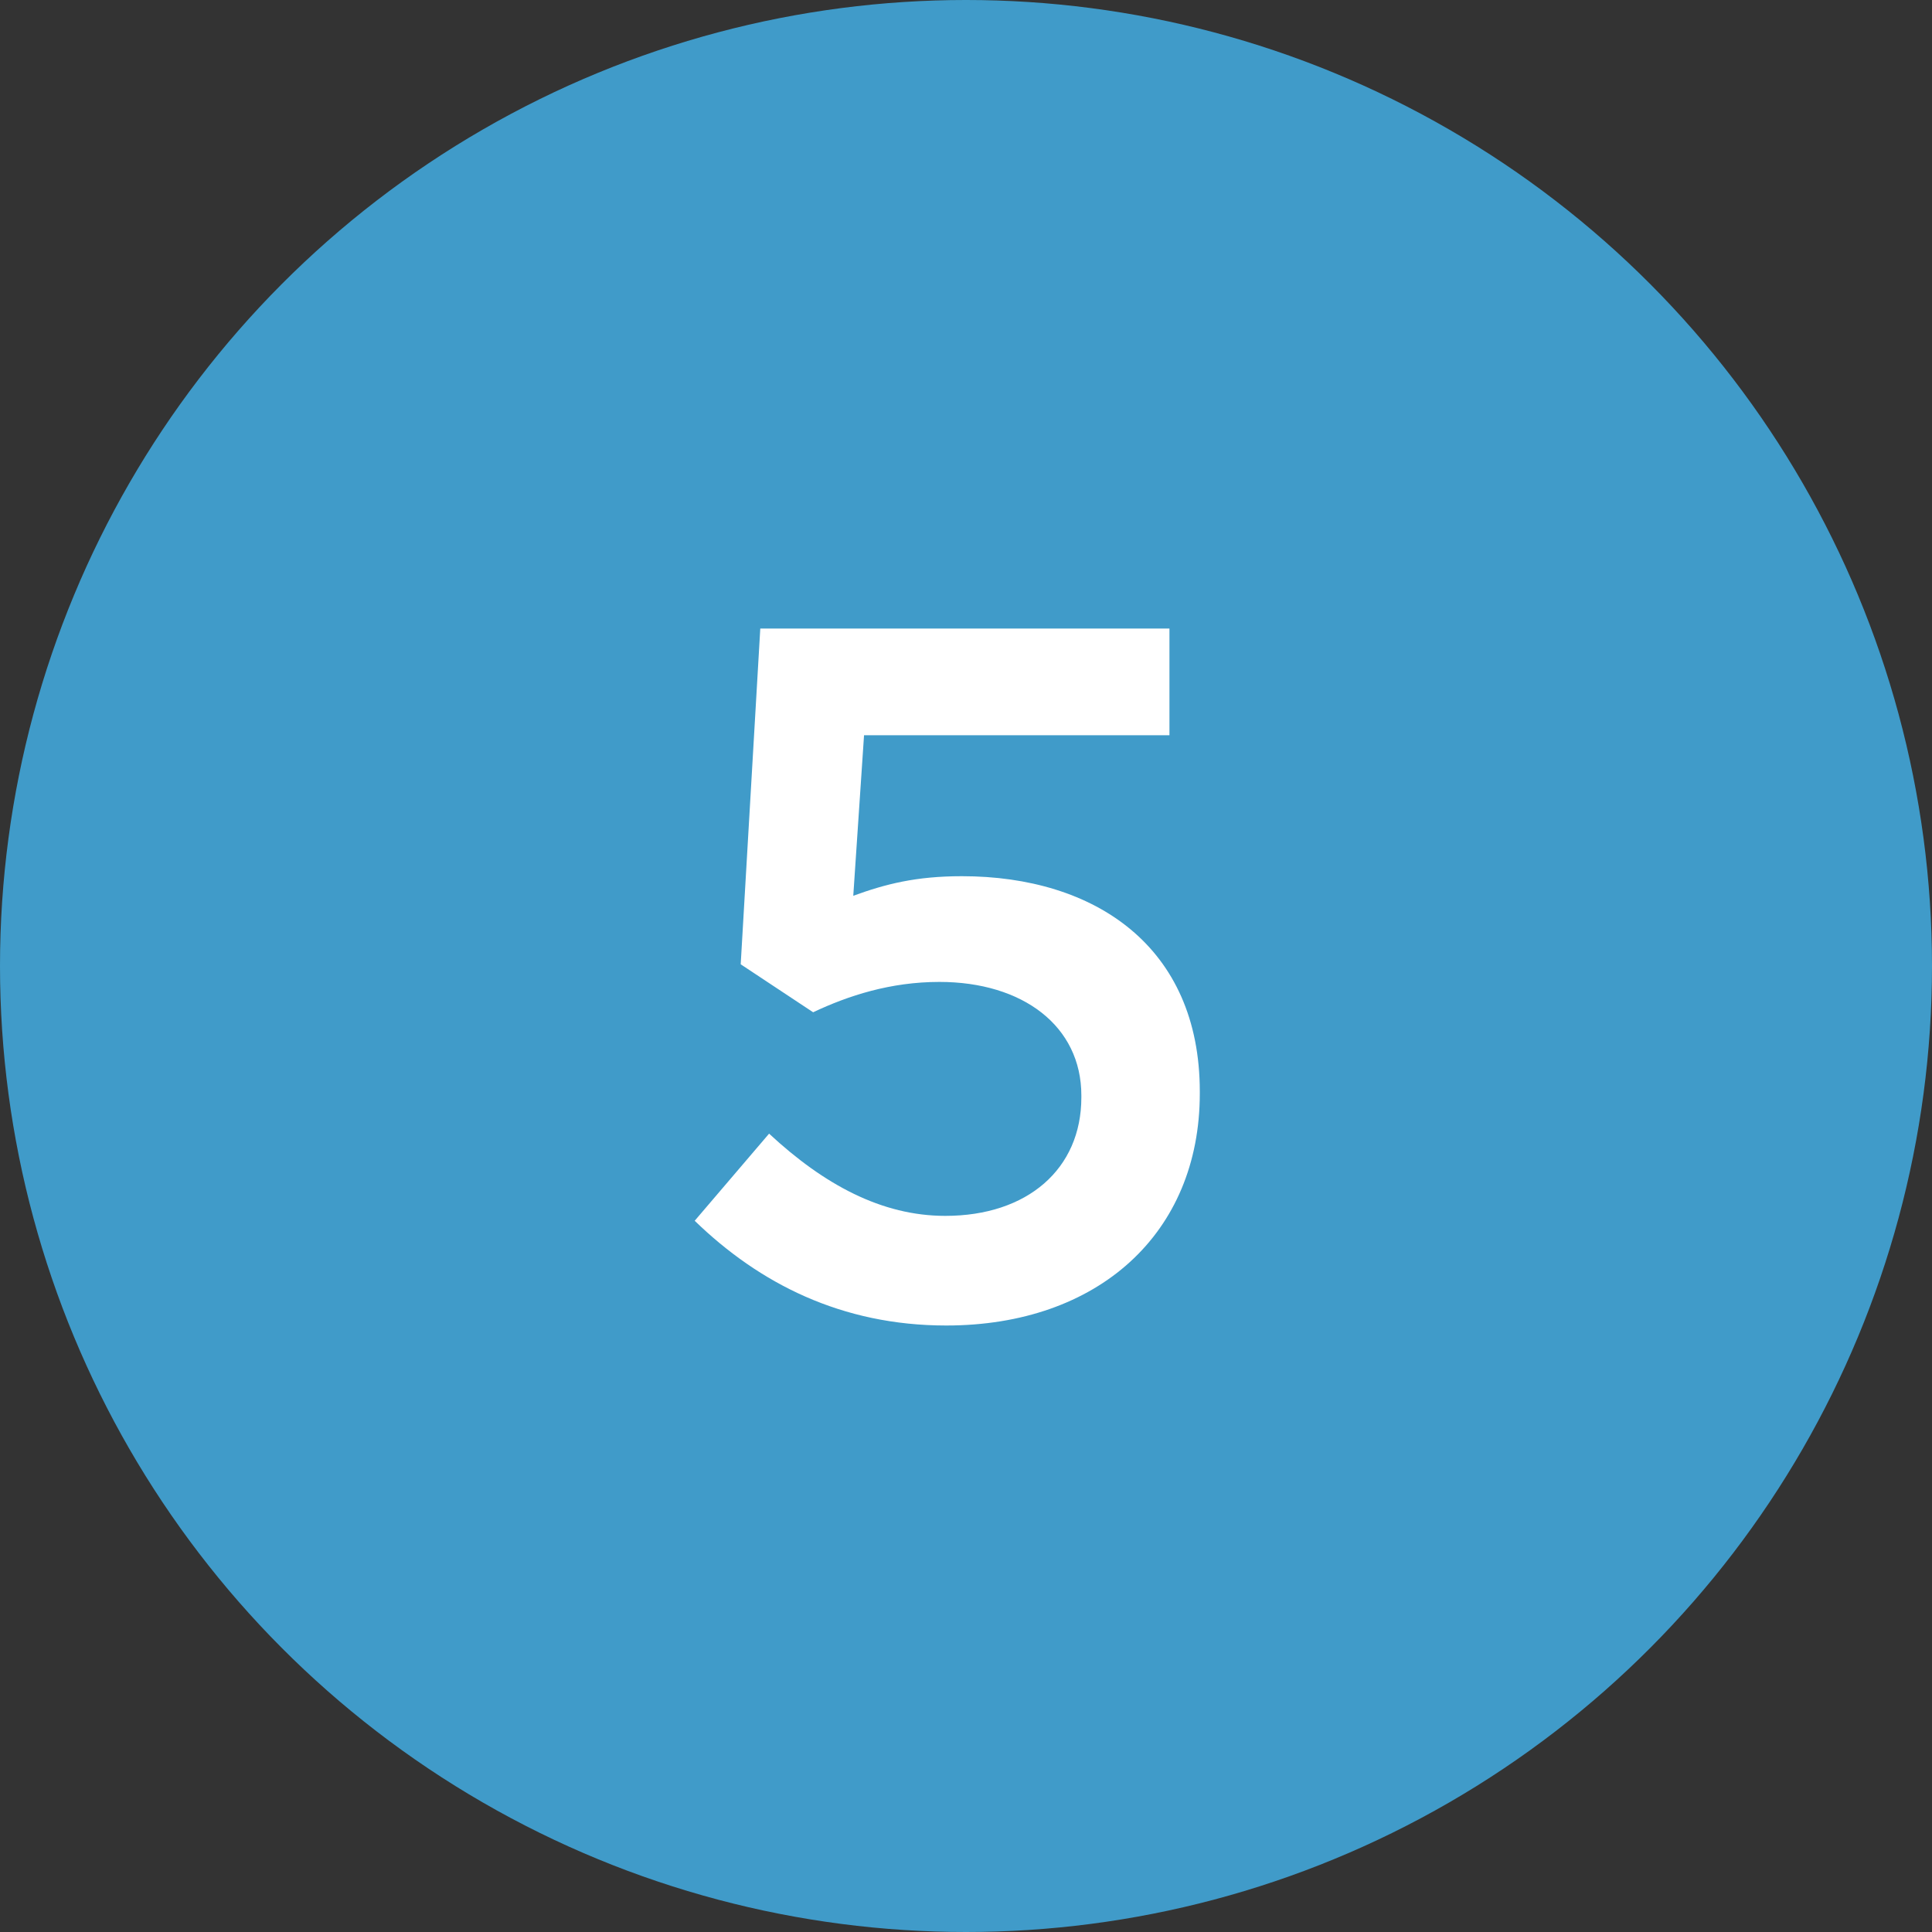 <?xml version="1.0" encoding="UTF-8"?>
<svg width="75px" height="75px" viewBox="0 0 75 75" version="1.1" xmlns="http://www.w3.org/2000/svg" xmlns:xlink="http://www.w3.org/1999/xlink">
    <rect x="0" y="0" width="75" height="75" fill="#333333" stroke="none"/>
    <title>Group 5</title>
    <g id="Symbols" stroke="none" stroke-width="1" fill="none" fill-rule="evenodd">
        <g id="numbers-white-for-blue-bg" transform="translate(-518, -337)">
            <g id="Group-5" transform="translate(518, 337)">
                <circle id="Oval" fill="#409BC9" cx="37.5" cy="37.5" r="37.5"></circle>
                <g id="5" transform="translate(26.968, 24.4)" fill="#FFFFFF" fill-rule="nonzero">
                    <path d="M9.766,27.056 C15.656,27.056 19.608,23.484 19.608,18.05 L19.608,17.974 C19.608,12.35 15.542,9.614 10.374,9.614 C8.588,9.614 7.41,9.918 6.156,10.374 L6.574,4.142 L18.43,4.142 L18.43,0 L2.546,0 L1.786,13.034 L4.598,14.896 C5.966,14.25 7.6,13.718 9.5,13.718 C12.73,13.718 15.01,15.428 15.01,18.126 L15.01,18.202 C15.01,20.976 12.92,22.8 9.728,22.8 C7.258,22.8 5.016,21.584 2.888,19.608 L0,22.99 C2.508,25.422 5.7,27.056 9.766,27.056 Z" id="Path"></path>
                </g>
            </g>
        </g>
    </g>
</svg>